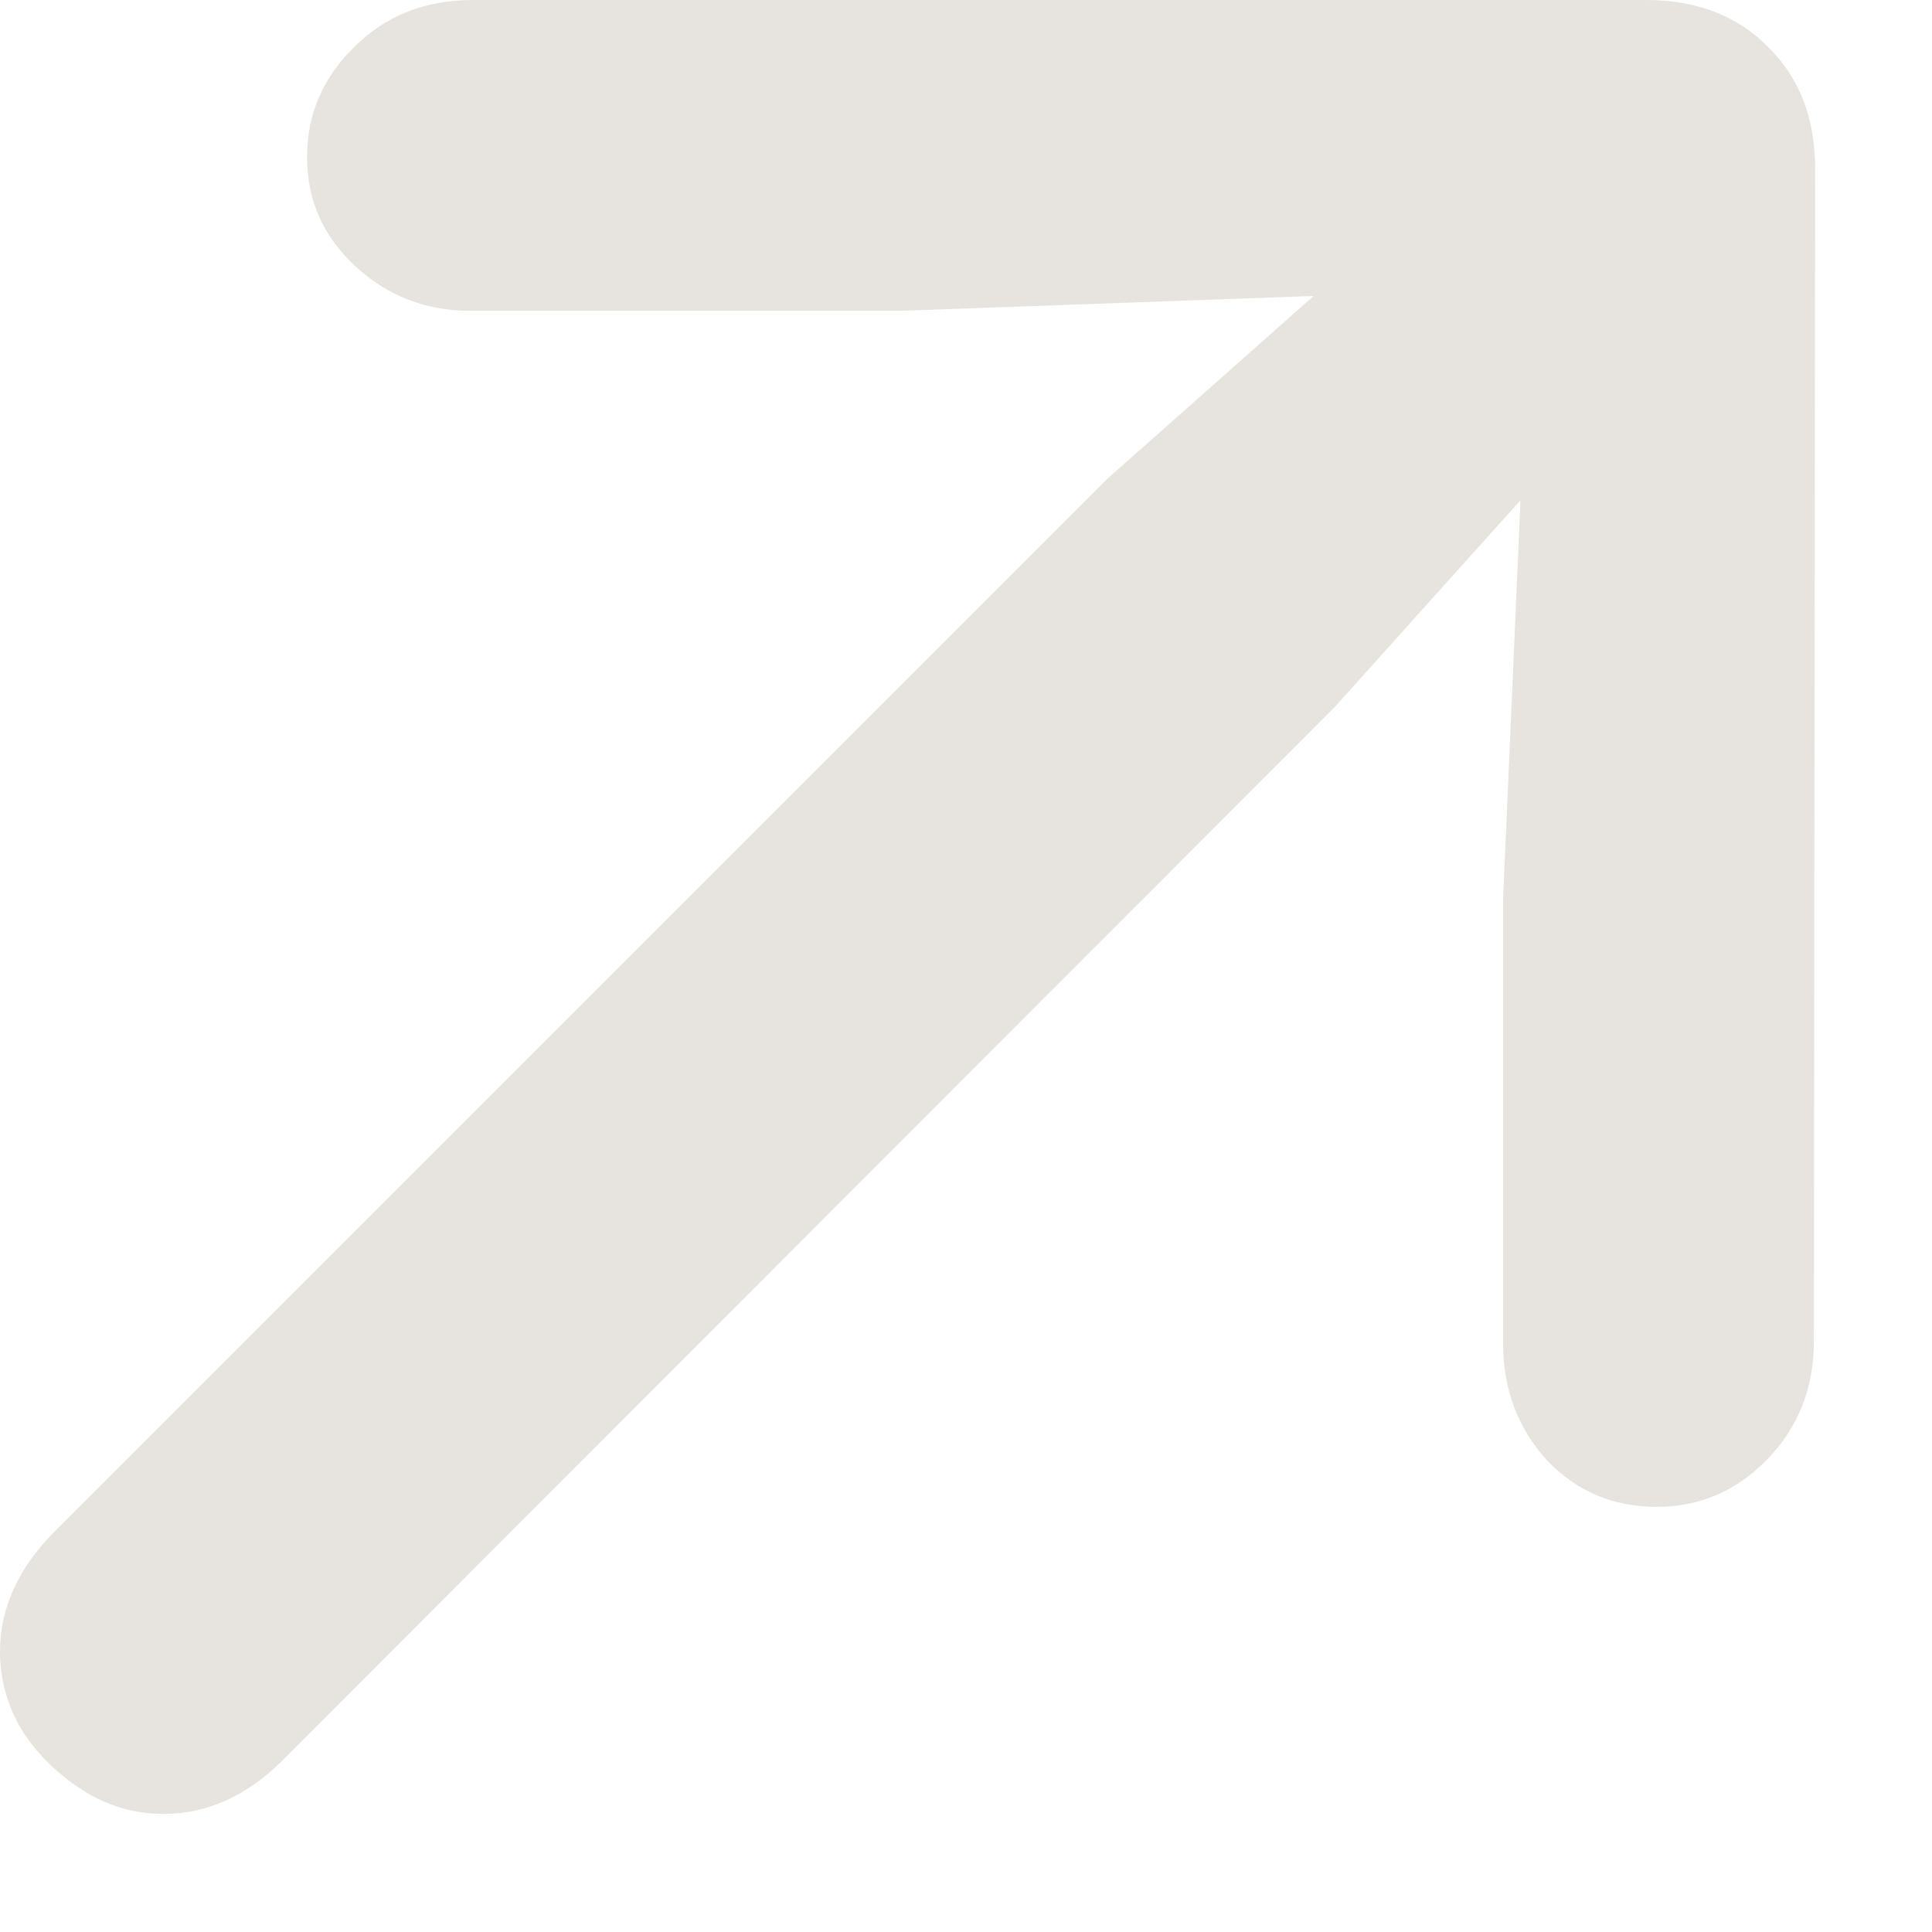 <svg width="16" height="16" viewBox="0 0 16 16" fill="none" xmlns="http://www.w3.org/2000/svg">
<path d="M15.022 11.105L15.032 1.395C15.032 0.978 14.902 0.643 14.643 0.39C14.39 0.13 14.051 0 13.627 0H3.917C3.521 0 3.192 0.13 2.933 0.39C2.673 0.643 2.543 0.947 2.543 1.302C2.543 1.658 2.676 1.958 2.943 2.205C3.209 2.451 3.527 2.574 3.896 2.574H7.465L10.879 2.451L9.167 3.968L0.441 12.694C0.147 12.995 0 13.323 0 13.679C0 13.911 0.062 14.13 0.185 14.335C0.314 14.533 0.482 14.697 0.687 14.827C0.892 14.957 1.114 15.022 1.354 15.022C1.709 15.022 2.034 14.878 2.328 14.591L11.054 5.855L12.592 4.143L12.448 7.444V11.126C12.448 11.502 12.568 11.823 12.807 12.089C13.053 12.349 13.357 12.479 13.72 12.479C14.075 12.479 14.379 12.349 14.632 12.089C14.892 11.823 15.022 11.495 15.022 11.105Z" fill="#E7E4E0"/>
</svg>
